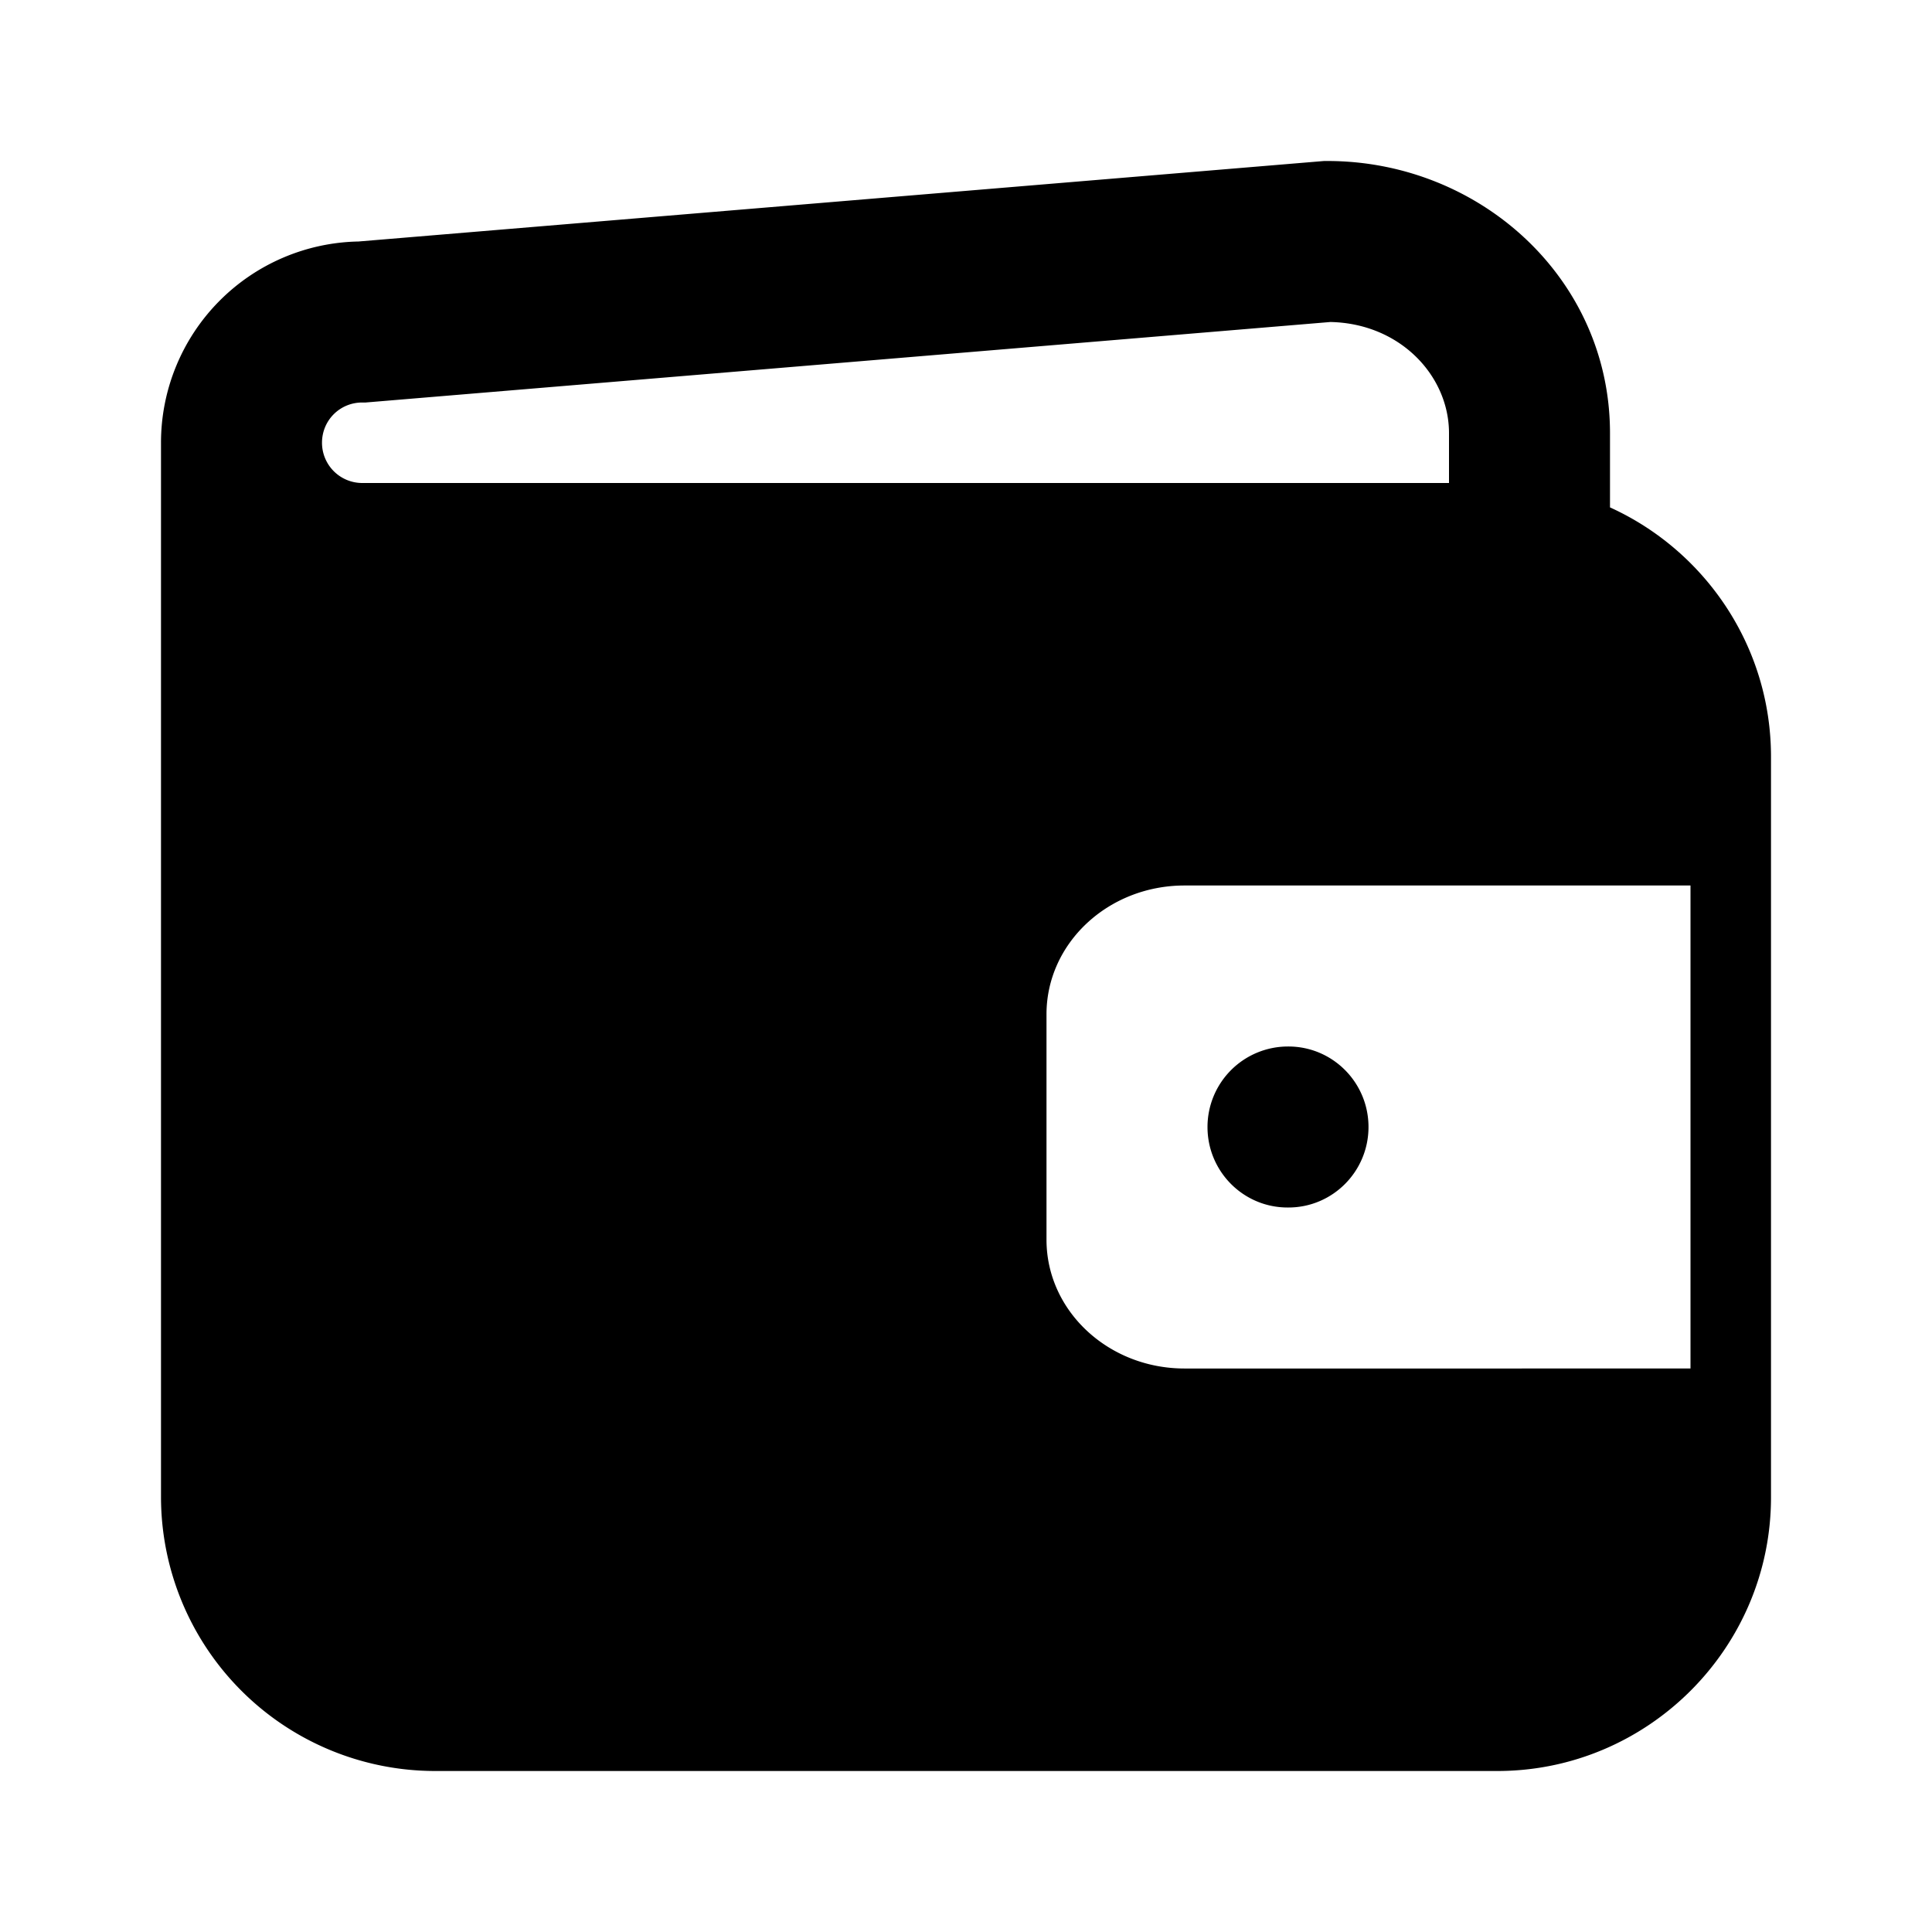 <svg xmlns="http://www.w3.org/2000/svg" width="24" height="24" fill="none" viewBox="0 0 24 24"><path fill="#000" d="M15.995 13A1 1 0 0 0 15 14c0 .552.445 1 .995 1h.01c.55 0 .995-.448.995-1s-.445-1-.995-1z"/><path fill="#000" fill-rule="evenodd" d="M16.448 2h.042C18.38 2 20 3.458 20 5.38v.923c1.178.535 2 1.723 2 3.097v9.2c0 1.872-1.528 3.4-3.4 3.4H5.4A3.407 3.407 0 0 1 2 18.6V5.5A2.5 2.5 0 0 1 4.453 3zM18 5.38V6H4.5a.5.5 0 0 1-.5-.5c0-.278.222-.5.5-.5h.042l11.985-1c.87.018 1.473.672 1.473 1.38M21 11h-6.286c-.947 0-1.714.716-1.714 1.6v2.8c0 .884.768 1.6 1.714 1.6H21z" clip-rule="evenodd"/></svg>